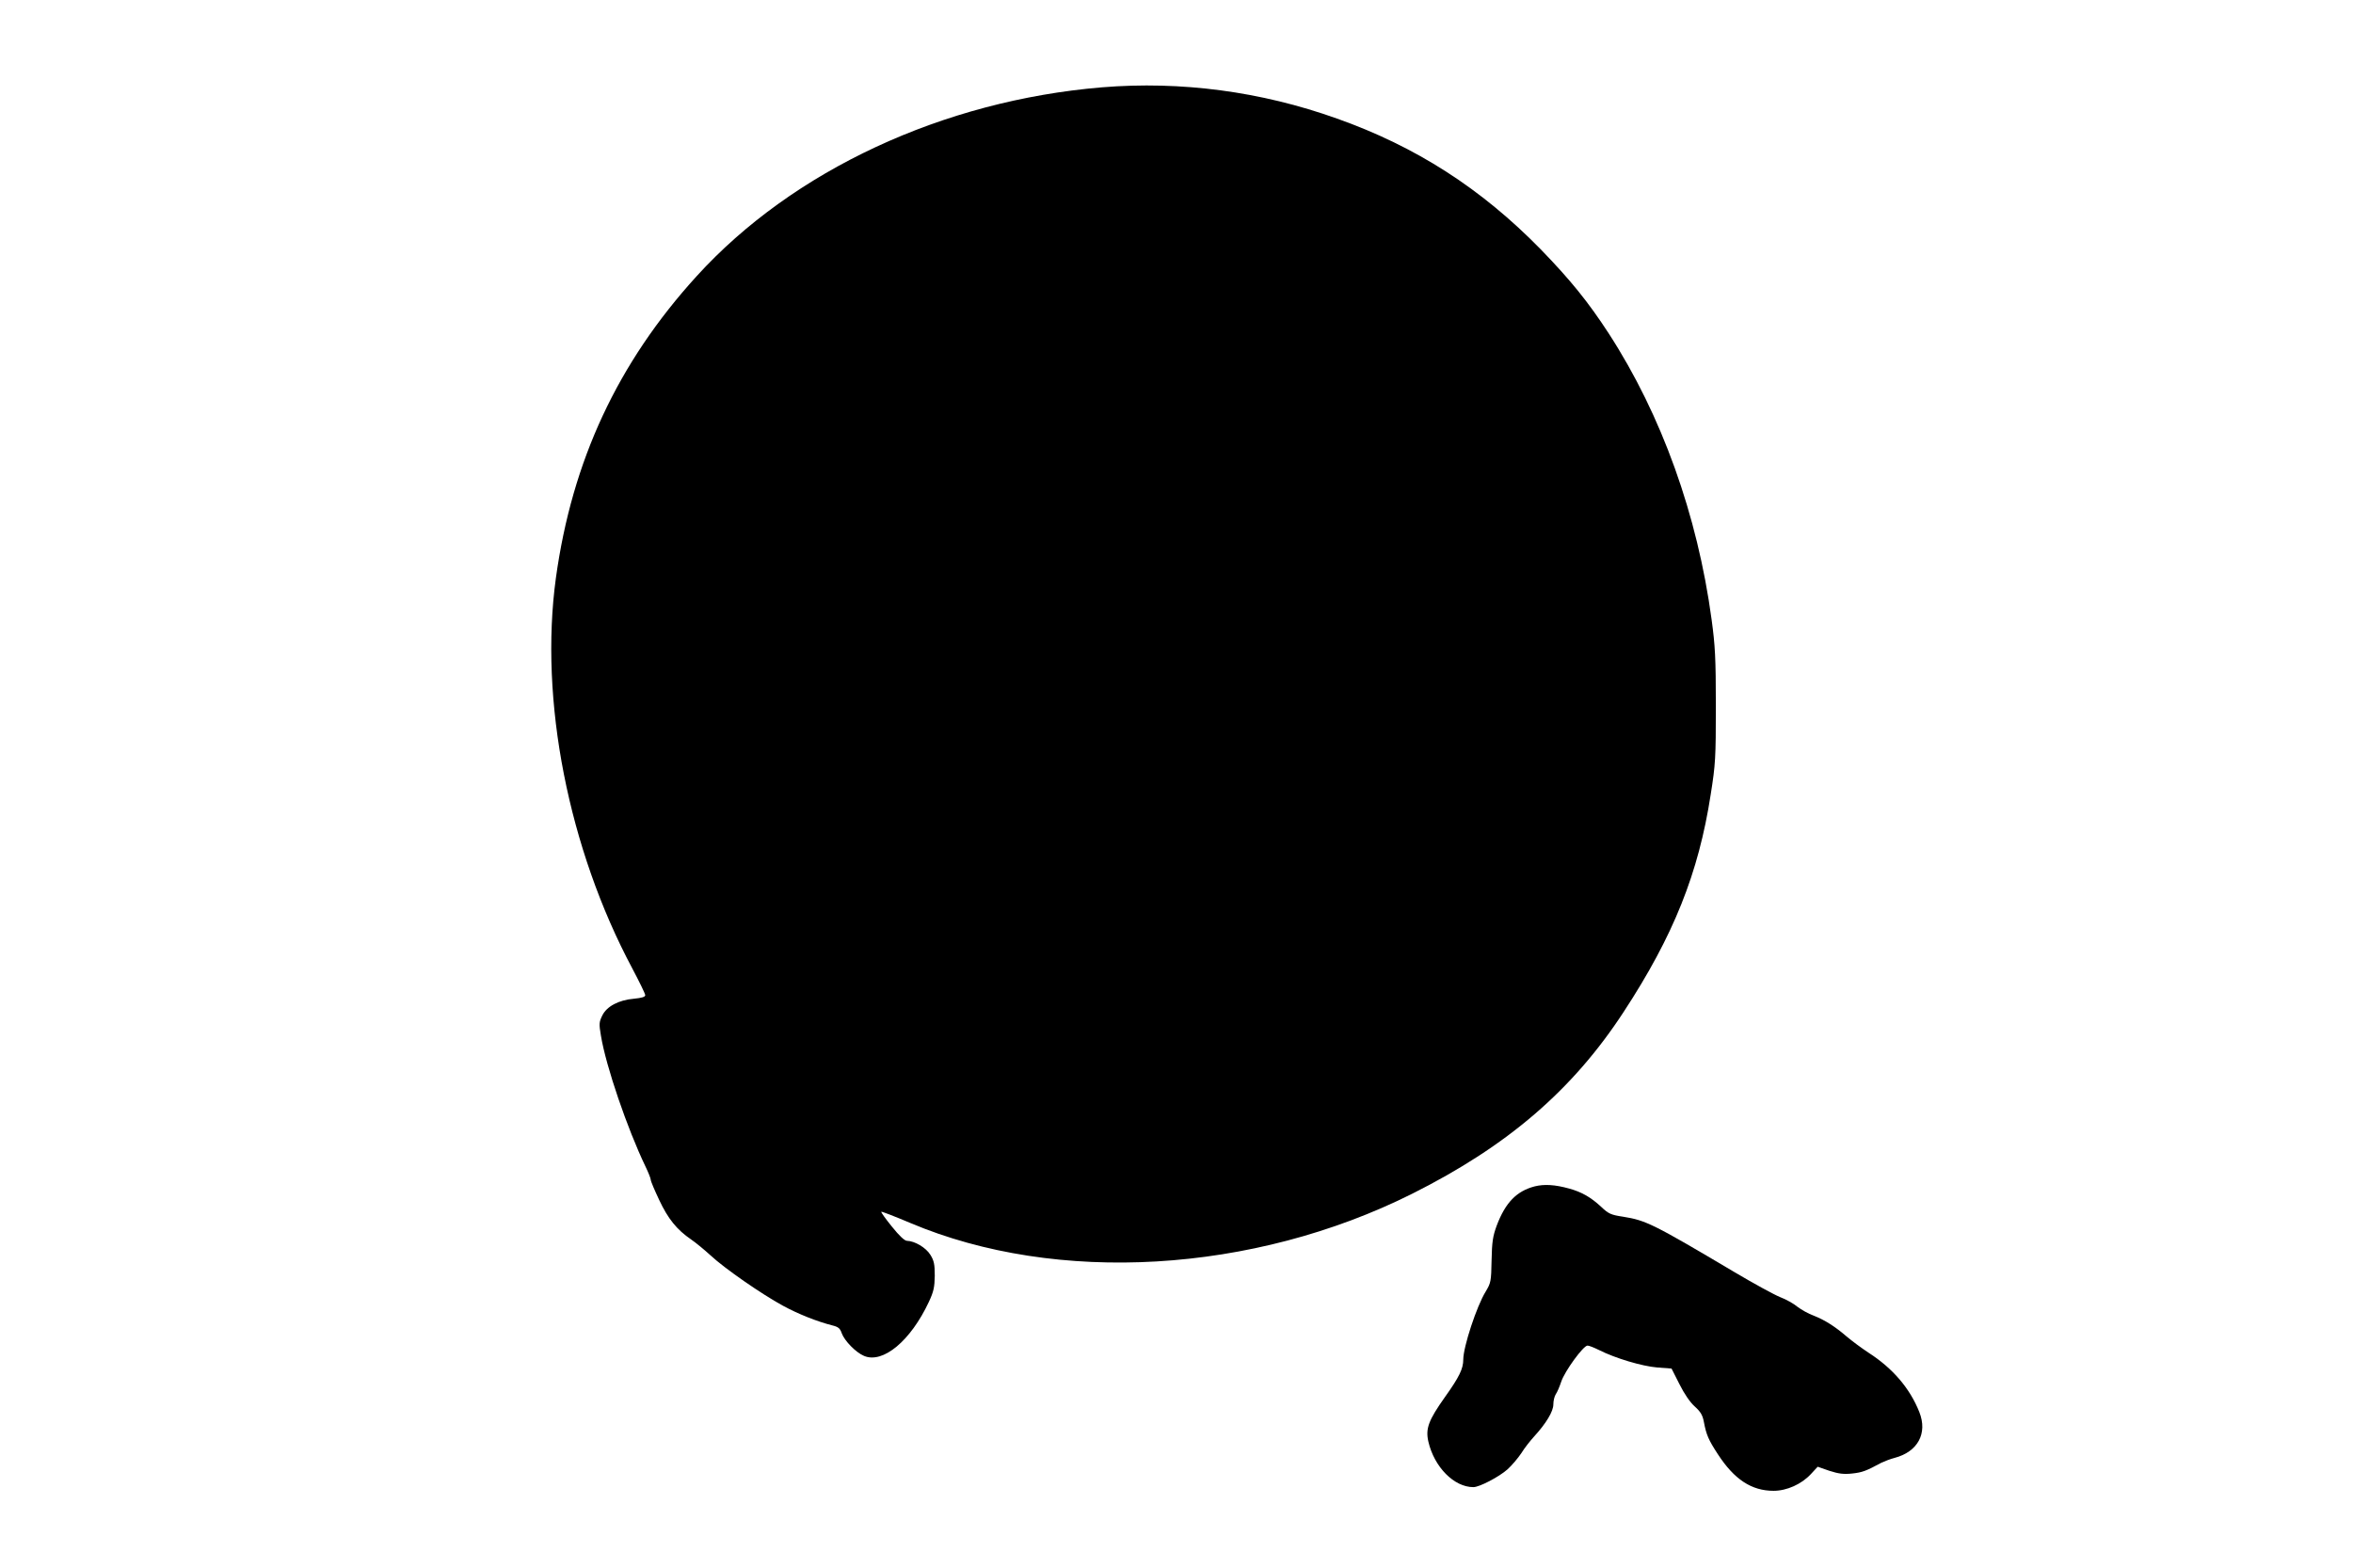 <?xml version="1.0" standalone="no"?>
<!DOCTYPE svg PUBLIC "-//W3C//DTD SVG 20010904//EN"
 "http://www.w3.org/TR/2001/REC-SVG-20010904/DTD/svg10.dtd">
<svg version="1.0" xmlns="http://www.w3.org/2000/svg"
 width="1280pt" height="853pt" viewBox="0 0 1280 853"
 preserveAspectRatio="xMidYMid meet">
<g transform="translate(0,853) scale(0.1,-0.1)"
fill="#000000" stroke="none">
<path d="M5995 8055 c-865 -72 -1682 -452 -2205 -1027 -430 -472 -678 -1005
-766 -1642 -91 -664 68 -1473 416 -2125 38 -72 70 -137 70 -145 0 -9 -19 -15
-61 -19 -84 -7 -149 -42 -173 -92 -17 -35 -18 -45 -7 -109 27 -166 144 -507
242 -711 16 -33 29 -66 29 -73 0 -8 21 -57 46 -110 48 -102 95 -161 174 -215
25 -17 72 -56 105 -86 77 -72 280 -212 392 -273 86 -47 188 -87 270 -108 33
-8 43 -16 52 -43 15 -41 76 -104 121 -123 103 -44 254 82 353 294 26 56 31 79
32 142 0 62 -4 82 -24 114 -24 39 -85 75 -127 76 -13 0 -42 27 -82 77 -34 42
-60 78 -58 81 3 2 73 -25 158 -61 797 -337 1865 -274 2730 159 519 260 873
564 1151 990 271 414 407 754 473 1182 26 164 28 199 28 482 0 260 -4 329 -23
469 -77 570 -272 1113 -559 1556 -112 172 -208 291 -371 459 -324 331 -679
559 -1108 711 -414 148 -849 205 -1278 170z"/>
<path d="M8348 2076 c-99 -26 -159 -89 -206 -213 -21 -57 -26 -88 -28 -189 -2
-115 -4 -123 -32 -170 -49 -79 -122 -301 -122 -370 0 -50 -22 -95 -99 -203
-90 -127 -107 -172 -91 -243 32 -139 140 -248 245 -248 33 0 140 56 186 97 23
21 57 61 75 88 17 28 49 68 69 90 66 72 105 137 105 175 0 20 6 44 13 55 8 11
21 42 30 69 19 57 120 196 143 196 8 0 36 -11 62 -24 89 -45 234 -88 316 -95
l79 -6 43 -85 c26 -52 58 -99 83 -121 32 -29 43 -47 50 -85 13 -69 25 -97 76
-175 89 -137 183 -199 303 -199 72 0 152 36 203 91 l37 40 63 -22 c50 -16 77
-20 124 -15 55 6 75 13 160 59 17 8 48 20 71 26 126 33 181 133 135 249 -51
129 -144 238 -276 323 -38 25 -92 65 -119 88 -64 55 -119 90 -180 114 -28 10
-67 32 -88 48 -20 17 -63 41 -95 53 -32 13 -144 74 -250 137 -440 261 -479
280 -603 300 -67 10 -80 16 -120 54 -56 52 -105 80 -173 99 -79 22 -137 25
-189 12z"/>
</g>
</svg>
